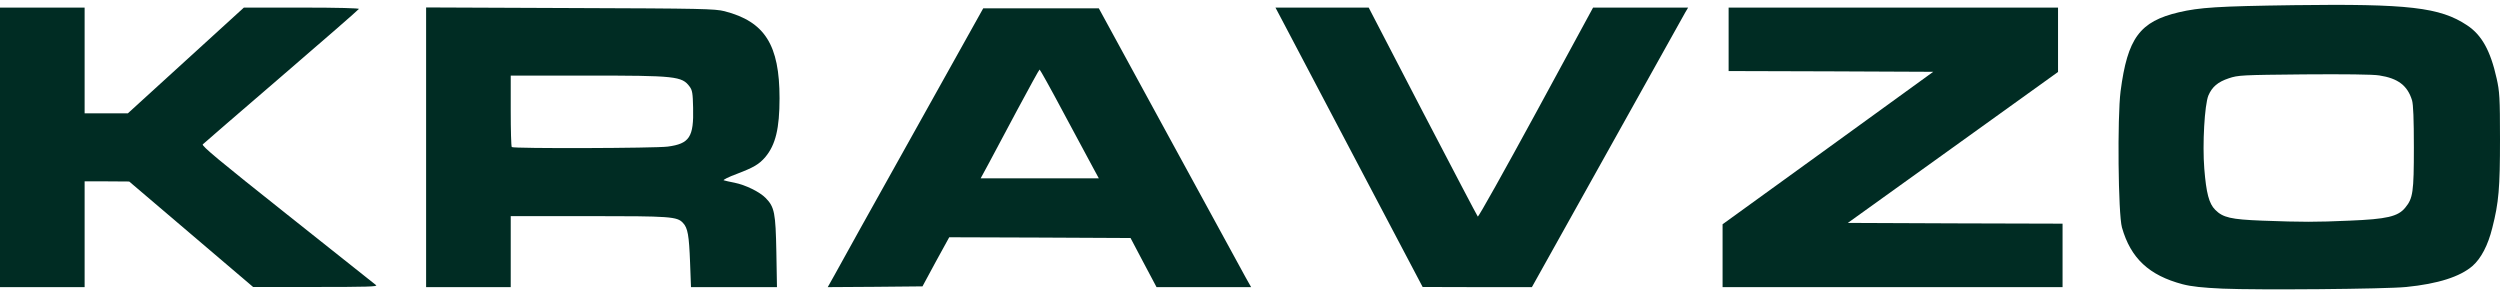 <svg xmlns="http://www.w3.org/2000/svg" fill="none" viewBox="0 0 250 29" height="29" width="250">
<path fill="#002C23" d="M222.273 28.864C220.248 28.773 219.145 28.652 218.268 28.426C214.899 27.534 213.07 25.827 212.194 22.744C211.816 21.399 211.726 11.729 212.058 9.13C212.753 3.796 213.977 2.149 217.891 1.227C219.961 0.744 221.774 0.623 229.374 0.517C240.843 0.366 244.001 0.729 246.706 2.527C248.172 3.494 249.048 5.065 249.668 7.861C249.955 9.145 250 9.765 250 13.905C250 18.8 249.879 20.251 249.229 22.79C248.806 24.512 248.111 25.842 247.25 26.597C246.011 27.67 243.805 28.38 240.632 28.698C238.577 28.909 225.733 29.015 222.273 28.864ZM234.965 22.064C238.682 21.913 239.801 21.656 240.526 20.765C241.297 19.828 241.387 19.224 241.387 14.736C241.387 11.91 241.327 10.46 241.206 10.037C240.753 8.556 239.801 7.83 237.927 7.543C237.322 7.438 234.421 7.407 230.402 7.438C224.177 7.498 223.814 7.513 222.877 7.83C221.789 8.193 221.215 8.677 220.837 9.553C220.459 10.49 220.233 14.403 220.429 16.866C220.626 19.314 220.898 20.357 221.517 20.976C222.288 21.762 223.104 21.943 226.201 22.064C230.296 22.215 231.535 22.215 234.965 22.064Z"></path>
<path fill="#002C23" d="M0 14.736V0.759H4.231H8.462V6.047V11.336H10.623H12.783L18.586 6.047L24.388 0.759H30.19C33.787 0.759 35.947 0.819 35.887 0.895C35.842 0.985 32.351 4.023 28.135 7.649C23.92 11.276 20.384 14.328 20.278 14.434C20.127 14.57 21.925 16.066 28.725 21.46C33.469 25.238 37.474 28.411 37.609 28.516C37.806 28.668 36.612 28.698 31.581 28.698H25.31L19.114 23.424L12.919 18.151L10.698 18.136H8.462V23.424V28.713H4.231H0V14.736Z"></path>
<path fill="#002C23" d="M42.611 14.736V0.744L57.011 0.804C70.263 0.849 71.487 0.88 72.454 1.121C76.488 2.164 77.954 4.491 77.954 9.825C77.954 12.832 77.561 14.479 76.534 15.703C75.914 16.428 75.37 16.745 73.708 17.38C72.847 17.697 72.257 18 72.378 18.03C72.499 18.075 72.983 18.181 73.451 18.272C74.569 18.498 75.974 19.193 76.564 19.798C77.455 20.704 77.561 21.294 77.636 25.207L77.697 28.713H73.391H69.099L69.008 26.265C68.903 23.53 68.782 22.805 68.298 22.291C67.709 21.656 67.074 21.611 58.87 21.611H51.073V25.162V28.713H46.842H42.611V14.736ZM66.772 14.66C68.948 14.373 69.386 13.708 69.311 10.777C69.281 9.341 69.235 9.024 68.963 8.661C68.193 7.619 67.573 7.558 58.688 7.558H51.073V11.079C51.073 13.028 51.118 14.66 51.178 14.706C51.33 14.872 65.518 14.826 66.772 14.66Z"></path>
<path fill="#002C23" d="M83.469 27.474C83.832 26.779 87.337 20.508 91.236 13.527L98.322 0.834H104.095H109.882L116.969 13.829C120.882 20.976 124.297 27.247 124.584 27.776L125.113 28.713H120.383H115.654L114.354 26.265L113.055 23.802L103.989 23.757L94.923 23.726L93.578 26.174L92.248 28.637L87.504 28.683L82.774 28.713L83.469 27.474ZM109.293 16.745C108.96 16.141 107.645 13.693 106.361 11.291C105.092 8.903 104.004 6.954 103.959 6.954C103.913 6.954 102.916 8.782 101.722 11.004C100.544 13.225 99.229 15.673 98.821 16.443L98.066 17.833H103.974H109.882L109.293 16.745Z"></path>
<path fill="#002C23" d="M135.766 16.368C132.2 9.583 128.876 3.282 128.408 2.391L127.546 0.759H132.2H136.869L142.264 11.155C145.241 16.866 147.719 21.596 147.779 21.656C147.84 21.732 150.454 17.048 153.597 11.276L159.308 0.759H164.053H168.813L168.526 1.242C168.374 1.514 164.854 7.815 160.714 15.235L153.189 28.713H147.719L142.264 28.698L135.766 16.368Z"></path>
<path fill="#002C23" d="M172.258 25.57V22.427L182.79 14.811L193.322 7.181L183.092 7.135L172.862 7.105V3.932V0.759H189.332H205.803V3.977V7.196L195.286 14.751L184.784 22.291L195.513 22.336L206.256 22.366V25.54V28.713H189.257H172.258V25.57Z"></path>
</svg>
